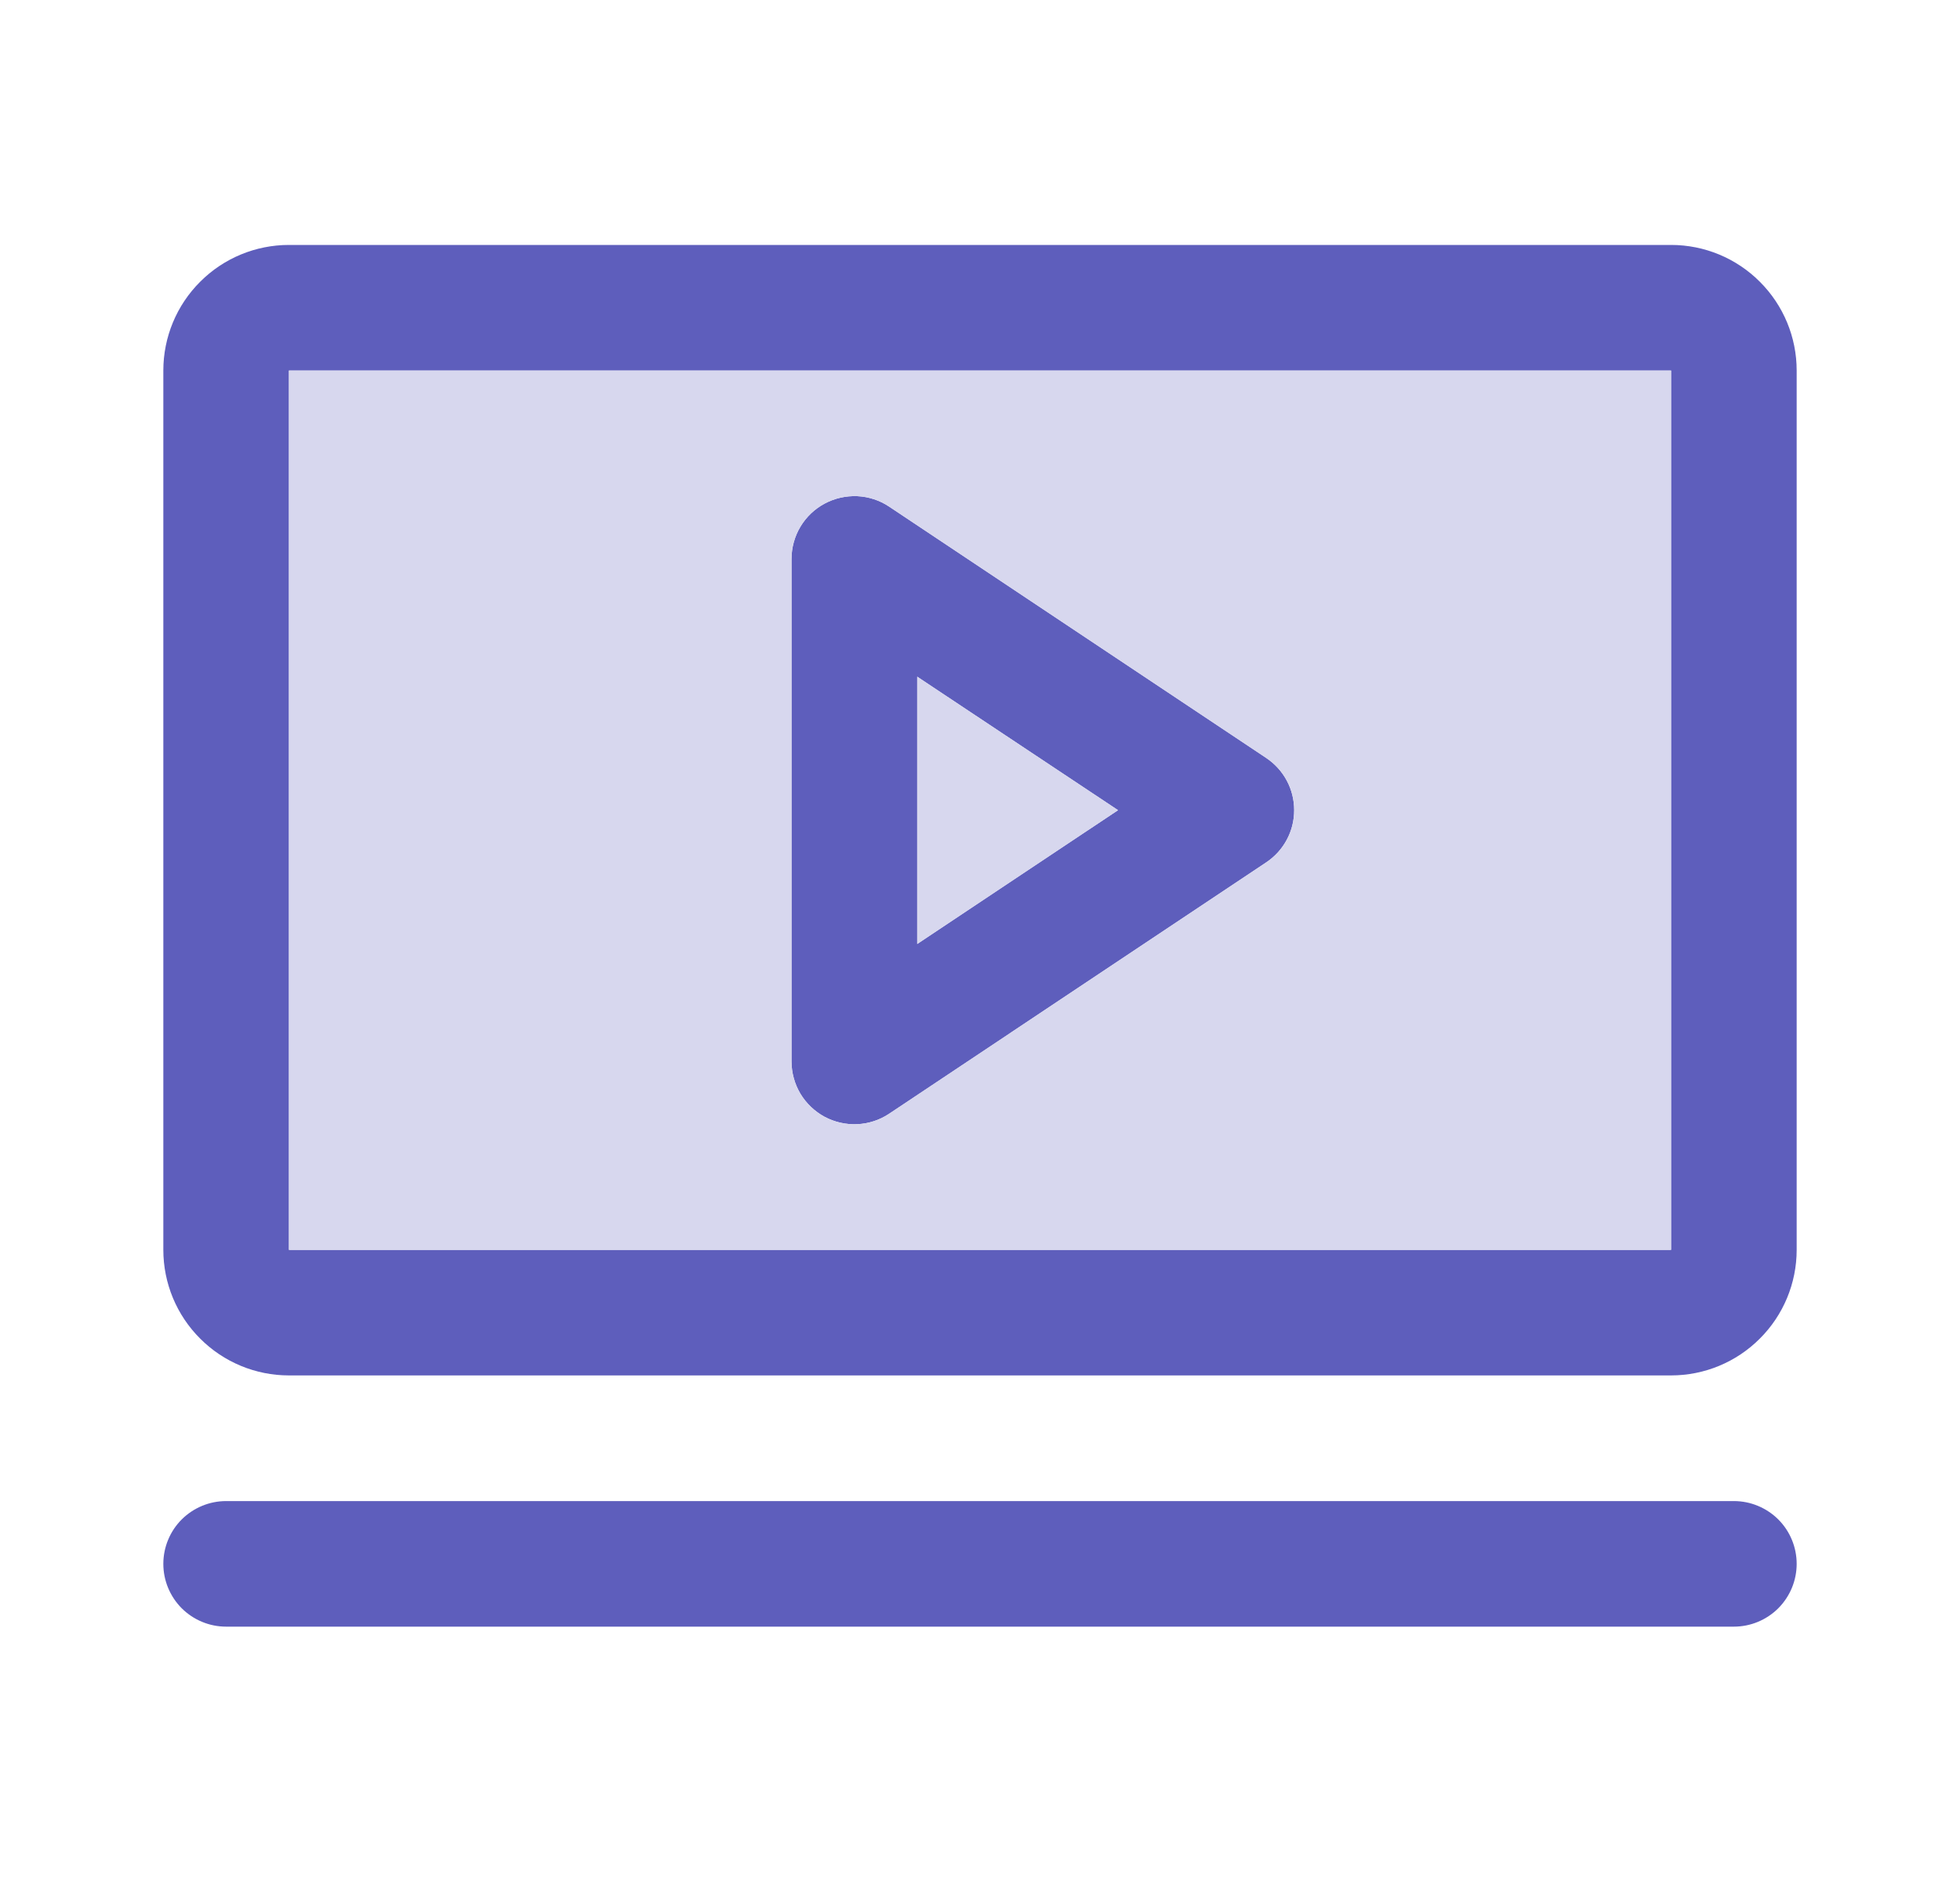 <svg width="24" height="23" viewBox="0 0 24 23" fill="none" xmlns="http://www.w3.org/2000/svg">
<path d="M15.504 9.283L10.889 6.206C10.773 6.128 10.638 6.084 10.499 6.077C10.36 6.071 10.221 6.102 10.098 6.168C9.976 6.233 9.873 6.331 9.801 6.451C9.73 6.57 9.692 6.707 9.692 6.846V13C9.692 13.139 9.73 13.276 9.801 13.396C9.873 13.515 9.976 13.613 10.098 13.679C10.221 13.744 10.36 13.776 10.499 13.769C10.638 13.762 10.773 13.718 10.889 13.64L15.504 10.563C15.609 10.493 15.696 10.398 15.756 10.286C15.816 10.175 15.847 10.05 15.847 9.923C15.847 9.796 15.816 9.672 15.756 9.56C15.696 9.448 15.609 9.353 15.504 9.283ZM11.231 11.562V8.288L13.69 9.923L11.231 11.562ZM20.462 3H3.538C3.13 3 2.739 3.162 2.451 3.451C2.162 3.739 2 4.13 2 4.538V15.308C2 15.716 2.162 16.107 2.451 16.395C2.739 16.684 3.13 16.846 3.538 16.846H20.462C20.87 16.846 21.261 16.684 21.549 16.395C21.838 16.107 22 15.716 22 15.308V4.538C22 4.13 21.838 3.739 21.549 3.451C21.261 3.162 20.87 3 20.462 3ZM20.462 15.308H3.538V4.538H20.462V15.308ZM22 19.154C22 19.358 21.919 19.553 21.775 19.698C21.63 19.842 21.435 19.923 21.231 19.923H2.769C2.565 19.923 2.37 19.842 2.225 19.698C2.081 19.553 2 19.358 2 19.154C2 18.95 2.081 18.754 2.225 18.61C2.37 18.466 2.565 18.385 2.769 18.385H21.231C21.435 18.385 21.63 18.466 21.775 18.61C21.919 18.754 22 18.95 22 19.154Z" fill="#5E5EBC"/>
<path fill-rule="evenodd" clip-rule="evenodd" d="M20.462 15.308H3.538V4.538H20.462V15.308ZM10.889 6.206L15.504 9.283C15.609 9.353 15.696 9.448 15.756 9.56C15.816 9.672 15.847 9.796 15.847 9.923C15.847 10.05 15.816 10.175 15.756 10.286C15.696 10.398 15.609 10.493 15.504 10.563L10.889 13.64C10.773 13.718 10.638 13.762 10.499 13.769C10.36 13.776 10.221 13.744 10.098 13.679C9.976 13.613 9.873 13.515 9.801 13.396C9.73 13.276 9.692 13.139 9.692 13V6.846C9.692 6.707 9.73 6.57 9.801 6.451C9.873 6.331 9.976 6.233 10.098 6.168C10.221 6.102 10.36 6.071 10.499 6.077C10.638 6.084 10.773 6.128 10.889 6.206Z" fill="#D7D7EE"/>
<path d="M11.231 11.562V8.288L13.69 9.923L11.231 11.562Z" fill="#D7D7EE"/>
</svg>
